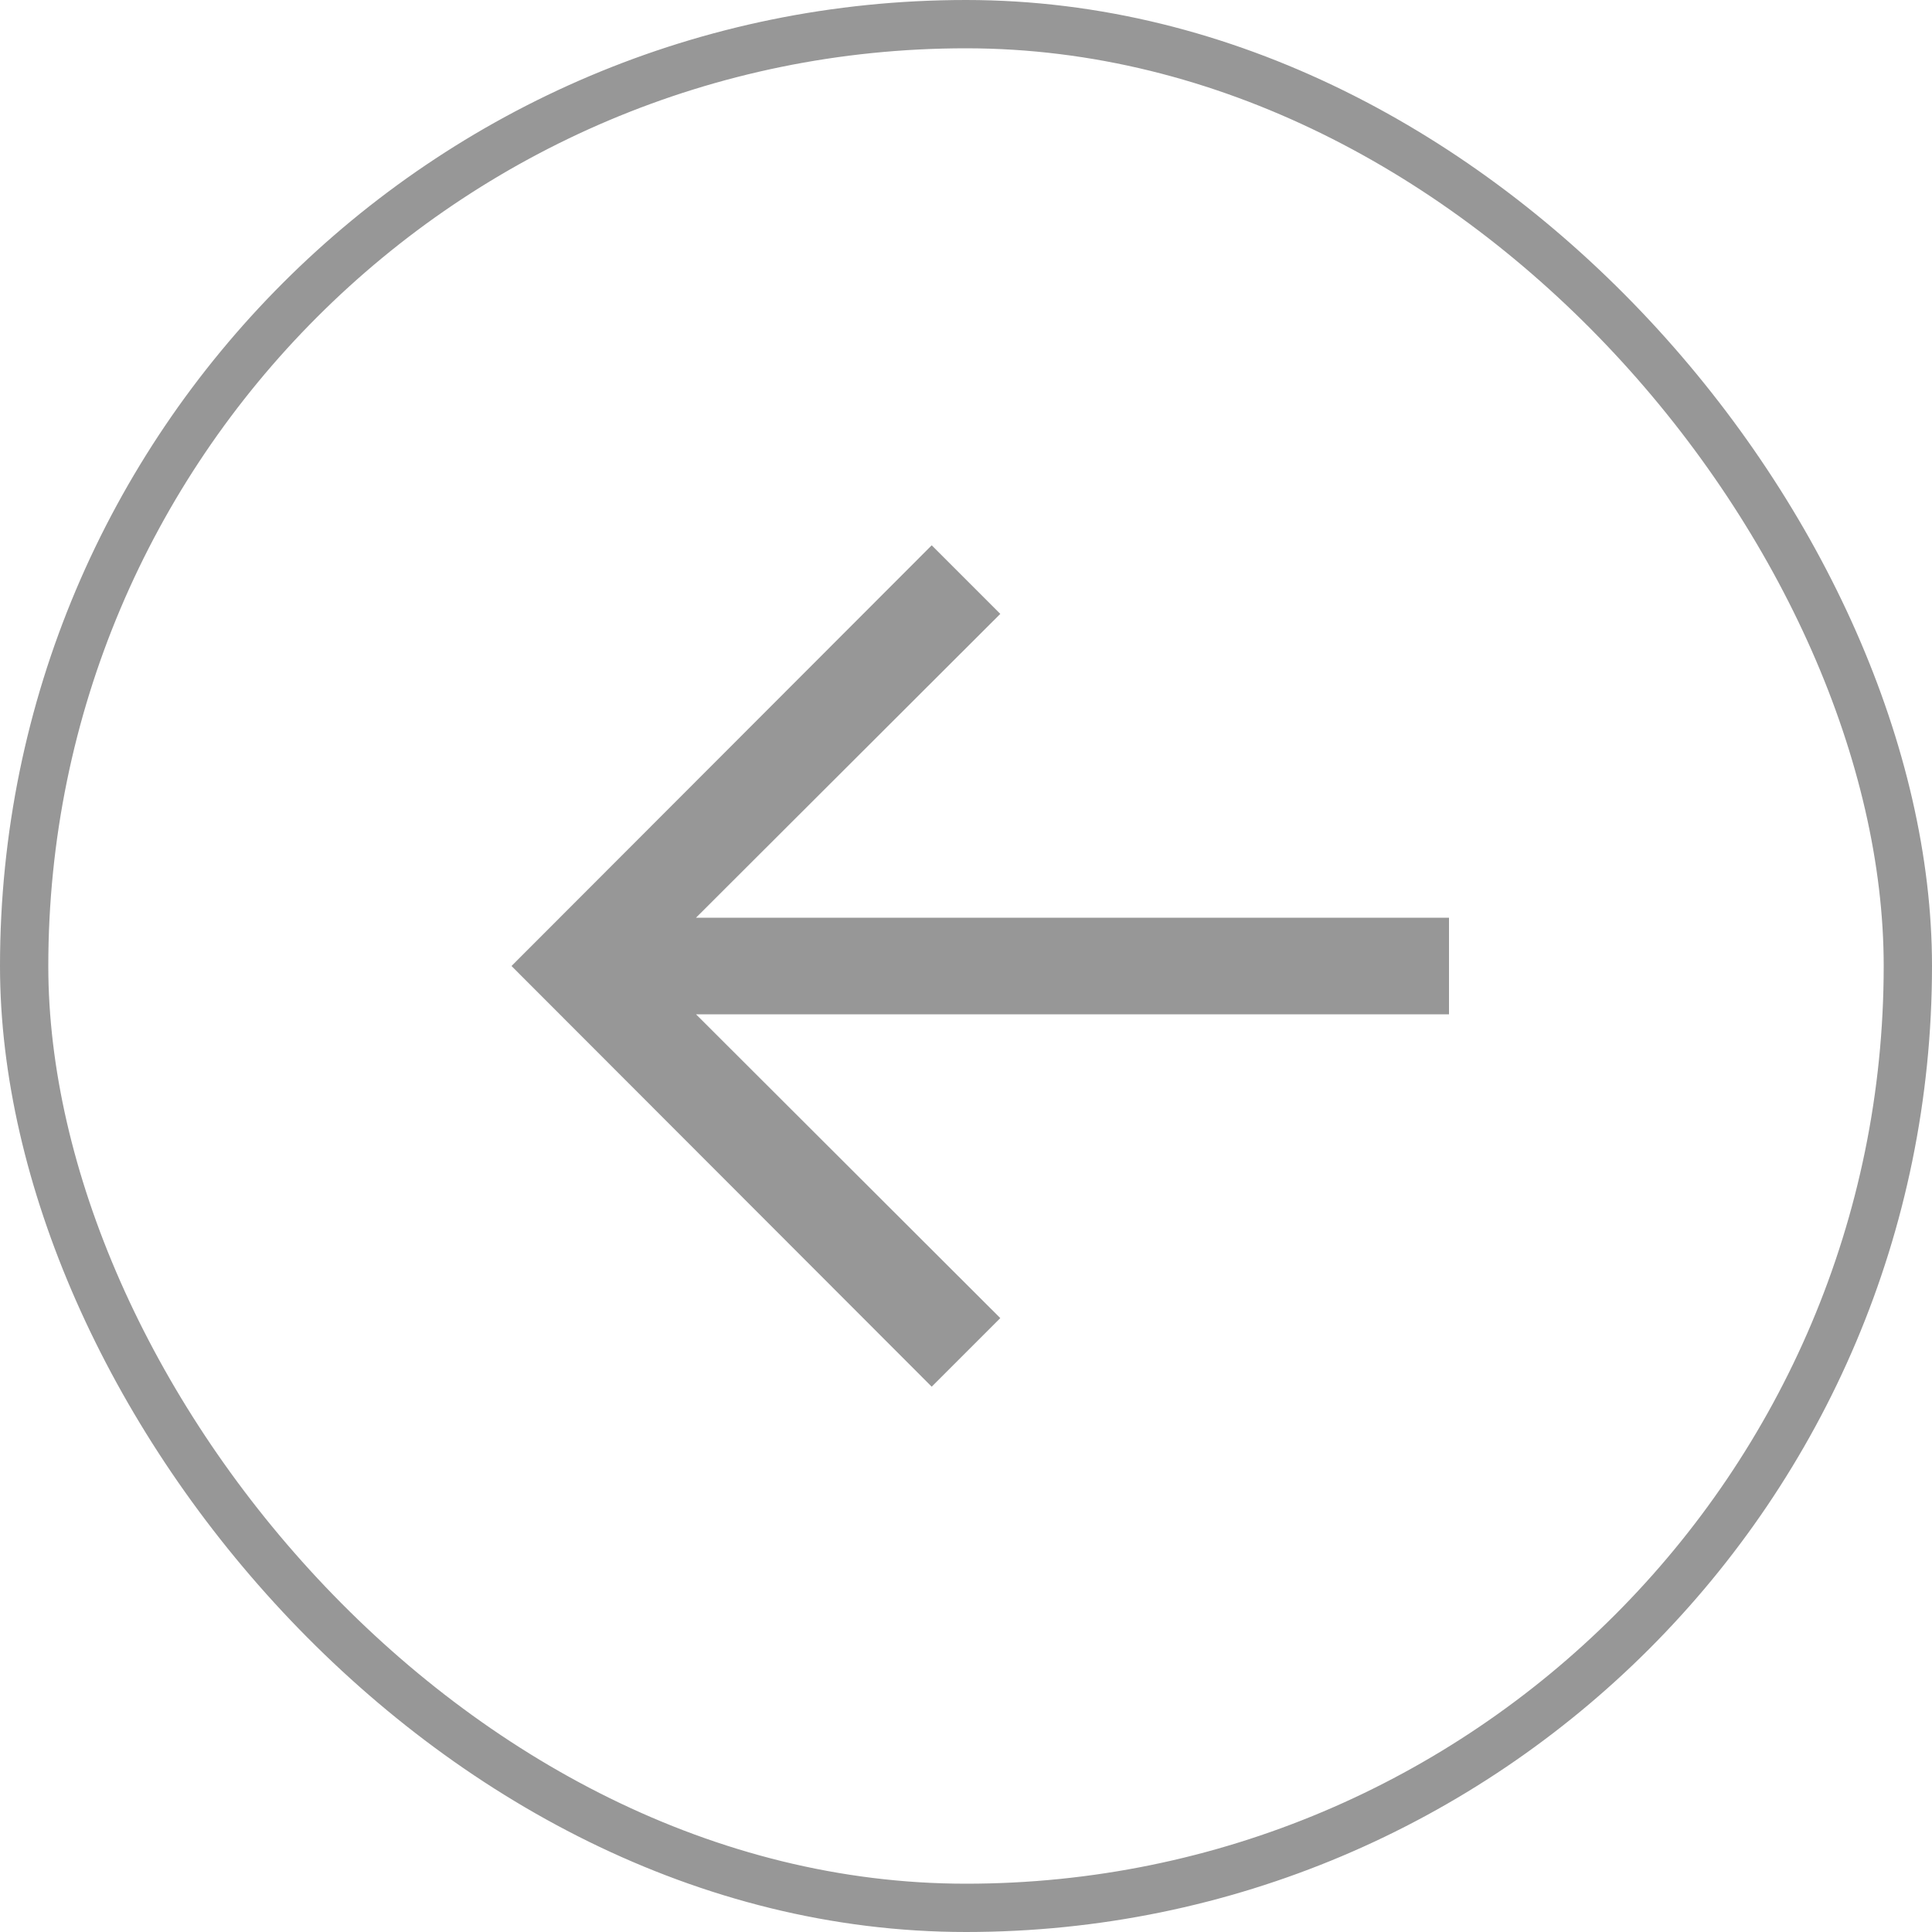 <?xml version="1.0" encoding="utf-8"?>
<svg xmlns="http://www.w3.org/2000/svg" width="40" height="40" viewBox="0 0 40 40" fill="none">
<path d="M30 19L14.41 19L20.71 12.71L19.29 11.29L10.59 20L19.29 28.71L20.71 27.29L14.41 21L30 21L30 19Z" fill="#979797"/>
<rect x="39.5" y="39.5" width="39" height="39" rx="19.5" transform="rotate(-180 39.5 39.5)" stroke="#979797"/>
</svg>